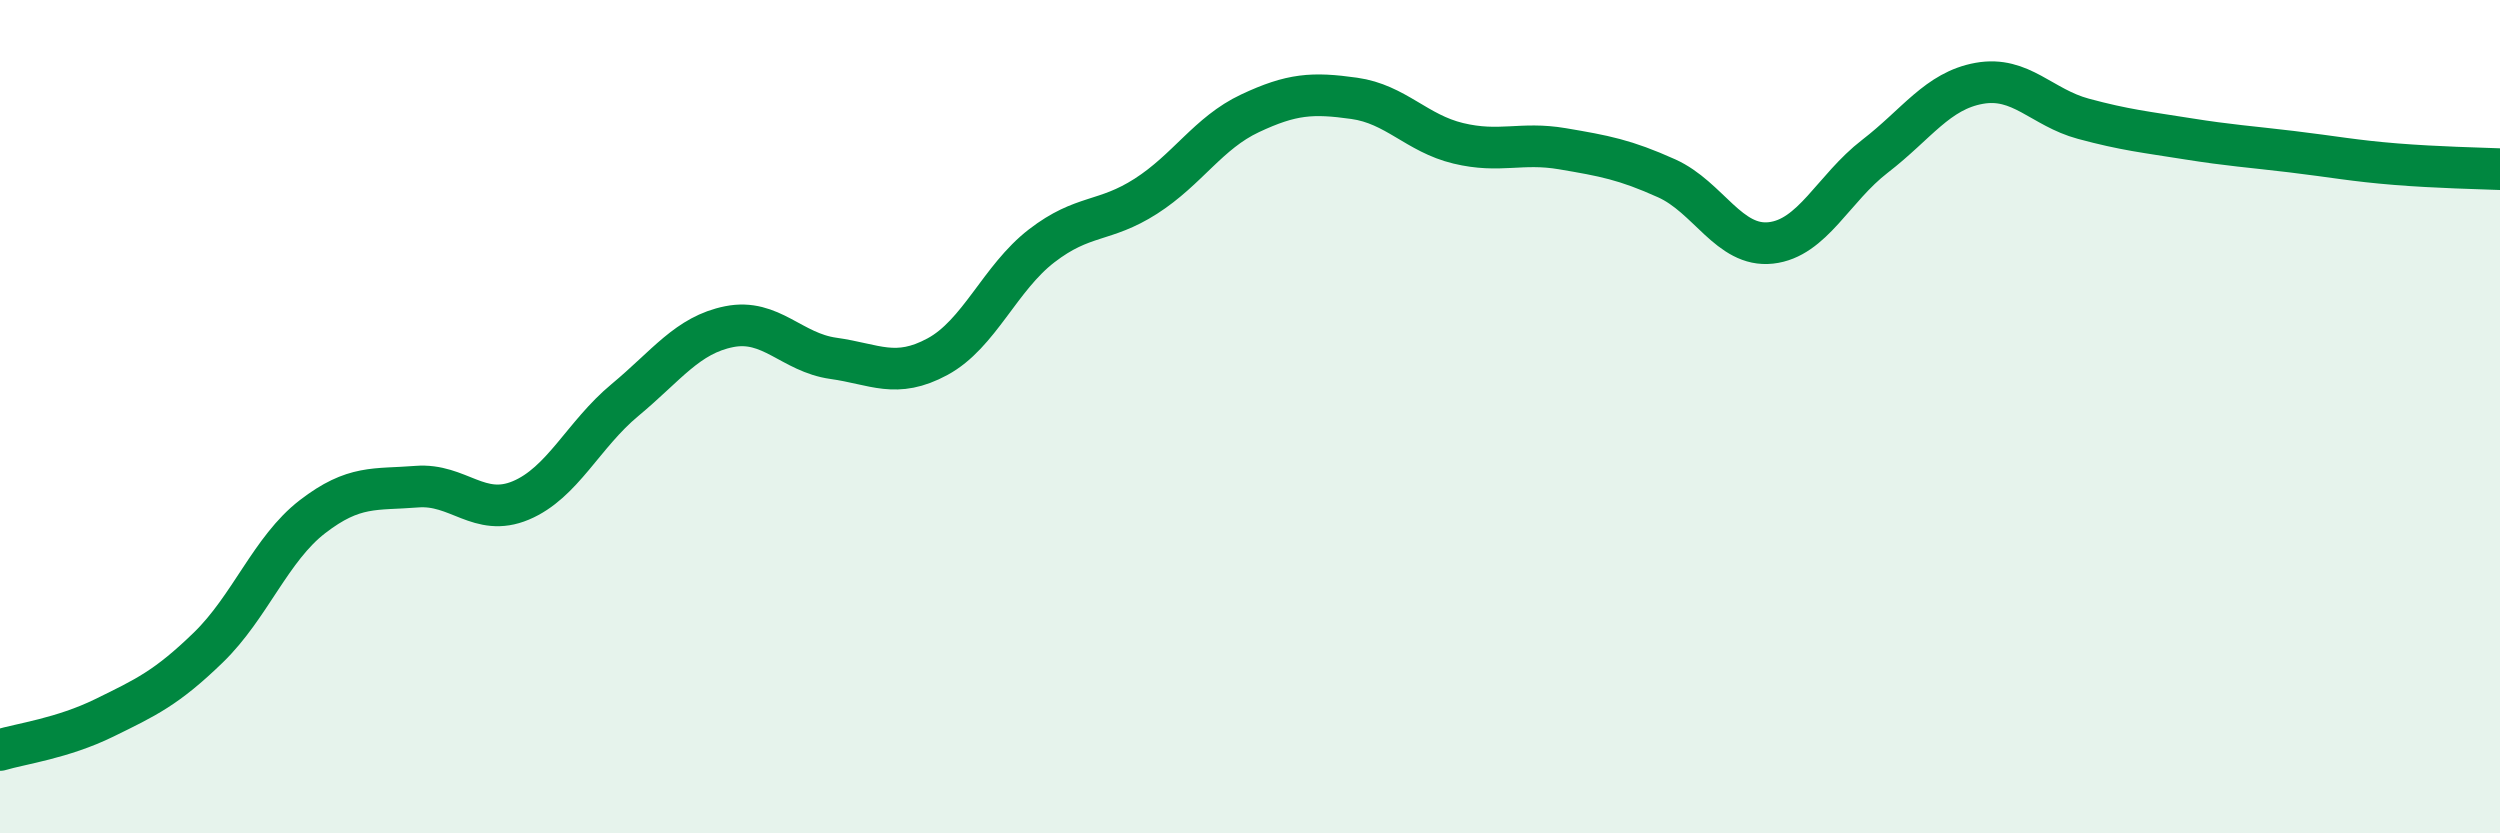 
    <svg width="60" height="20" viewBox="0 0 60 20" xmlns="http://www.w3.org/2000/svg">
      <path
        d="M 0,18 C 0.5,17.85 1.5,17.72 2.5,17.23 C 3.5,16.74 4,16.51 5,15.54 C 6,14.57 6.5,13.17 7.5,12.4 C 8.5,11.63 9,11.76 10,11.68 C 11,11.6 11.5,12.43 12.5,12.01 C 13.5,11.59 14,10.43 15,9.6 C 16,8.77 16.5,8.04 17.5,7.84 C 18.5,7.64 19,8.46 20,8.6 C 21,8.74 21.5,9.1 22.5,8.56 C 23.5,8.02 24,6.67 25,5.9 C 26,5.13 26.5,5.35 27.5,4.71 C 28.5,4.07 29,3.19 30,2.72 C 31,2.25 31.5,2.22 32.5,2.36 C 33.5,2.5 34,3.2 35,3.44 C 36,3.68 36.5,3.4 37.5,3.57 C 38.5,3.74 39,3.83 40,4.28 C 41,4.73 41.5,5.94 42.5,5.83 C 43.5,5.72 44,4.52 45,3.75 C 46,2.98 46.5,2.18 47.5,2 C 48.5,1.82 49,2.58 50,2.85 C 51,3.12 51.5,3.17 52.5,3.33 C 53.5,3.49 54,3.52 55,3.64 C 56,3.76 56.5,3.86 57.5,3.94 C 58.5,4.02 59.5,4.04 60,4.06L60 20L0 20Z"
        fill="#008740"
        opacity="0.1"
        stroke-linecap="round"
        stroke-linejoin="round"
      />
      <path
        d="M 0,18 C 0.5,17.85 1.5,17.72 2.5,17.23 C 3.5,16.74 4,16.51 5,15.54 C 6,14.57 6.5,13.17 7.5,12.4 C 8.5,11.63 9,11.76 10,11.68 C 11,11.6 11.5,12.43 12.5,12.01 C 13.5,11.59 14,10.43 15,9.6 C 16,8.77 16.5,8.04 17.5,7.84 C 18.5,7.64 19,8.46 20,8.6 C 21,8.74 21.5,9.1 22.5,8.56 C 23.5,8.02 24,6.67 25,5.9 C 26,5.13 26.5,5.35 27.5,4.71 C 28.5,4.07 29,3.19 30,2.72 C 31,2.25 31.5,2.22 32.5,2.36 C 33.5,2.5 34,3.2 35,3.44 C 36,3.68 36.5,3.4 37.5,3.57 C 38.5,3.74 39,3.83 40,4.28 C 41,4.73 41.5,5.94 42.5,5.83 C 43.5,5.72 44,4.52 45,3.75 C 46,2.98 46.5,2.18 47.5,2 C 48.5,1.82 49,2.58 50,2.85 C 51,3.12 51.5,3.17 52.5,3.33 C 53.5,3.49 54,3.52 55,3.64 C 56,3.76 56.5,3.86 57.5,3.94 C 58.5,4.02 59.5,4.04 60,4.06"
        stroke="#008740"
        stroke-width="1"
        fill="none"
        stroke-linecap="round"
        stroke-linejoin="round"
      />
    </svg>
  